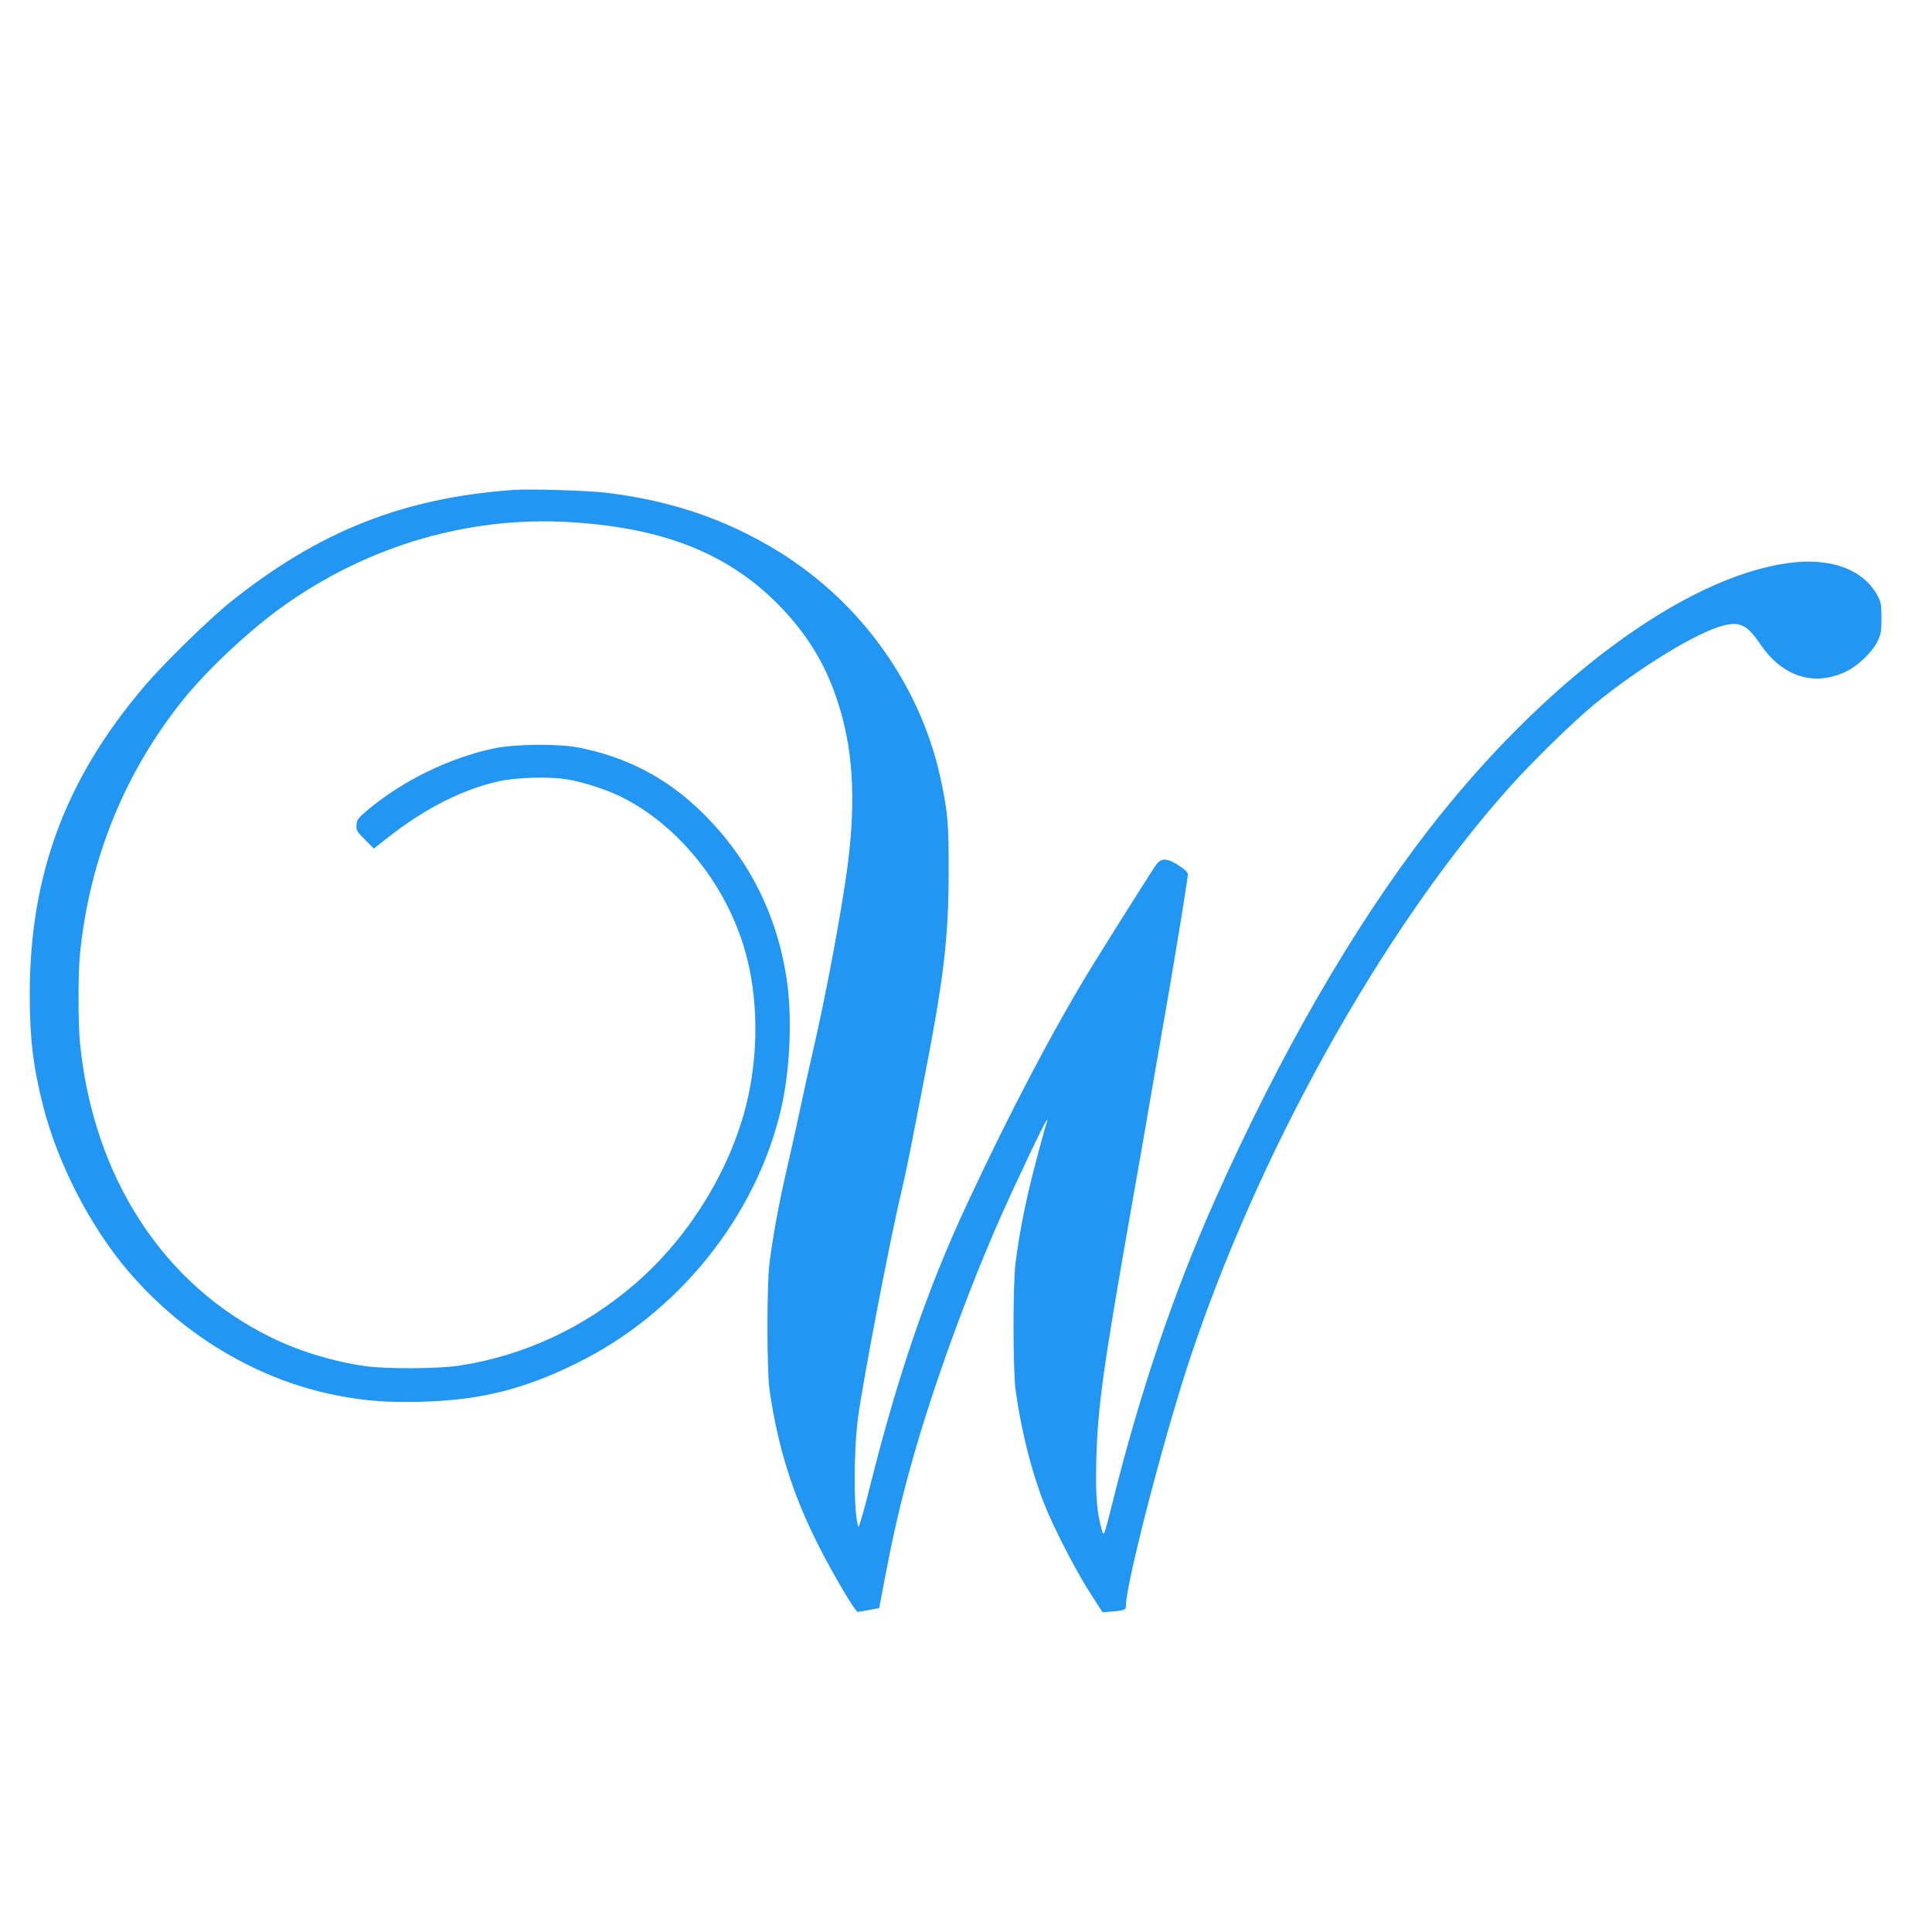 <?xml version="1.0" standalone="no"?>
<!DOCTYPE svg PUBLIC "-//W3C//DTD SVG 20010904//EN"
 "http://www.w3.org/TR/2001/REC-SVG-20010904/DTD/svg10.dtd">
<svg version="1.0" xmlns="http://www.w3.org/2000/svg"
 width="1280pt" height="1280pt" viewBox="0 0 1280 1280"
 preserveAspectRatio="xMidYMid meet">
<g transform="translate(0,1280) scale(0.1,-0.1)"
fill="#2196f3" stroke="none">
<path d="M3400 9554 c-730 -53 -1285 -273 -1870 -740 -148 -119 -438 -402
-572 -559 -522 -612 -759 -1245 -761 -2035 0 -297 22 -485 88 -745 88 -345
270 -717 489 -1003 364 -473 895 -807 1457 -917 192 -37 339 -48 564 -42 386
11 672 81 1021 253 673 329 1189 968 1357 1679 59 250 76 587 43 838 -60 445
-251 827 -566 1136 -231 226 -496 365 -815 428 -137 27 -425 24 -565 -6 -295
-63 -602 -213 -836 -409 -62 -52 -69 -62 -72 -97 -3 -37 2 -44 56 -98 l59 -59
99 78 c244 191 495 317 734 369 117 25 336 31 450 11 126 -22 285 -76 390
-133 364 -195 662 -574 785 -998 91 -314 93 -700 5 -1041 -113 -436 -385 -870
-733 -1170 -336 -290 -732 -474 -1159 -541 -141 -22 -488 -24 -628 -4 -211 30
-429 96 -615 186 -720 348 -1186 1063 -1275 1954 -13 133 -13 459 0 592 63
626 294 1196 680 1679 166 206 439 462 670 627 564 401 1234 596 1908 553 606
-38 1031 -206 1362 -539 188 -189 314 -390 395 -635 107 -317 128 -658 70
-1106 -40 -305 -150 -889 -235 -1250 -21 -91 -55 -244 -75 -340 -20 -96 -61
-279 -90 -406 -54 -235 -93 -443 -117 -634 -18 -141 -18 -712 0 -835 55 -384
153 -695 327 -1039 97 -191 242 -436 258 -435 7 0 41 6 77 13 l65 12 13 69
c74 398 124 617 211 926 139 489 367 1116 586 1609 102 229 284 612 298 625 7
7 8 4 3 -9 -19 -54 -89 -319 -120 -451 -41 -177 -70 -340 -88 -485 -18 -143
-17 -701 0 -835 35 -261 105 -541 188 -753 62 -159 212 -450 309 -600 l80
-124 69 6 c81 7 86 10 86 42 0 139 243 1079 411 1594 457 1392 1284 2879 2130
3825 149 167 432 443 567 553 303 246 677 474 851 518 108 27 158 2 241 -120
146 -218 354 -286 567 -187 82 39 174 127 211 200 24 50 27 67 27 156 0 86 -3
106 -23 144 -96 180 -314 260 -598 220 -693 -96 -1622 -787 -2385 -1774 -496
-642 -982 -1485 -1414 -2455 -270 -608 -489 -1254 -669 -1974 -61 -242 -62
-247 -74 -210 -35 119 -44 227 -39 459 8 354 46 627 232 1680 41 231 99 564
129 740 30 176 78 448 105 605 61 350 141 841 141 868 0 13 -21 33 -65 61 -80
50 -114 48 -152 -8 -36 -53 -294 -462 -407 -645 -258 -418 -558 -988 -843
-1601 -260 -559 -453 -1121 -638 -1859 -39 -158 -75 -281 -78 -272 -32 83 -33
499 -2 726 35 259 212 1180 285 1485 17 72 44 200 61 285 17 85 52 268 79 405
143 729 175 991 175 1450 0 306 -5 372 -46 573 -127 630 -522 1192 -1079 1537
-344 212 -707 337 -1140 390 -121 15 -508 27 -620 19z"/>
</g>
</svg>
